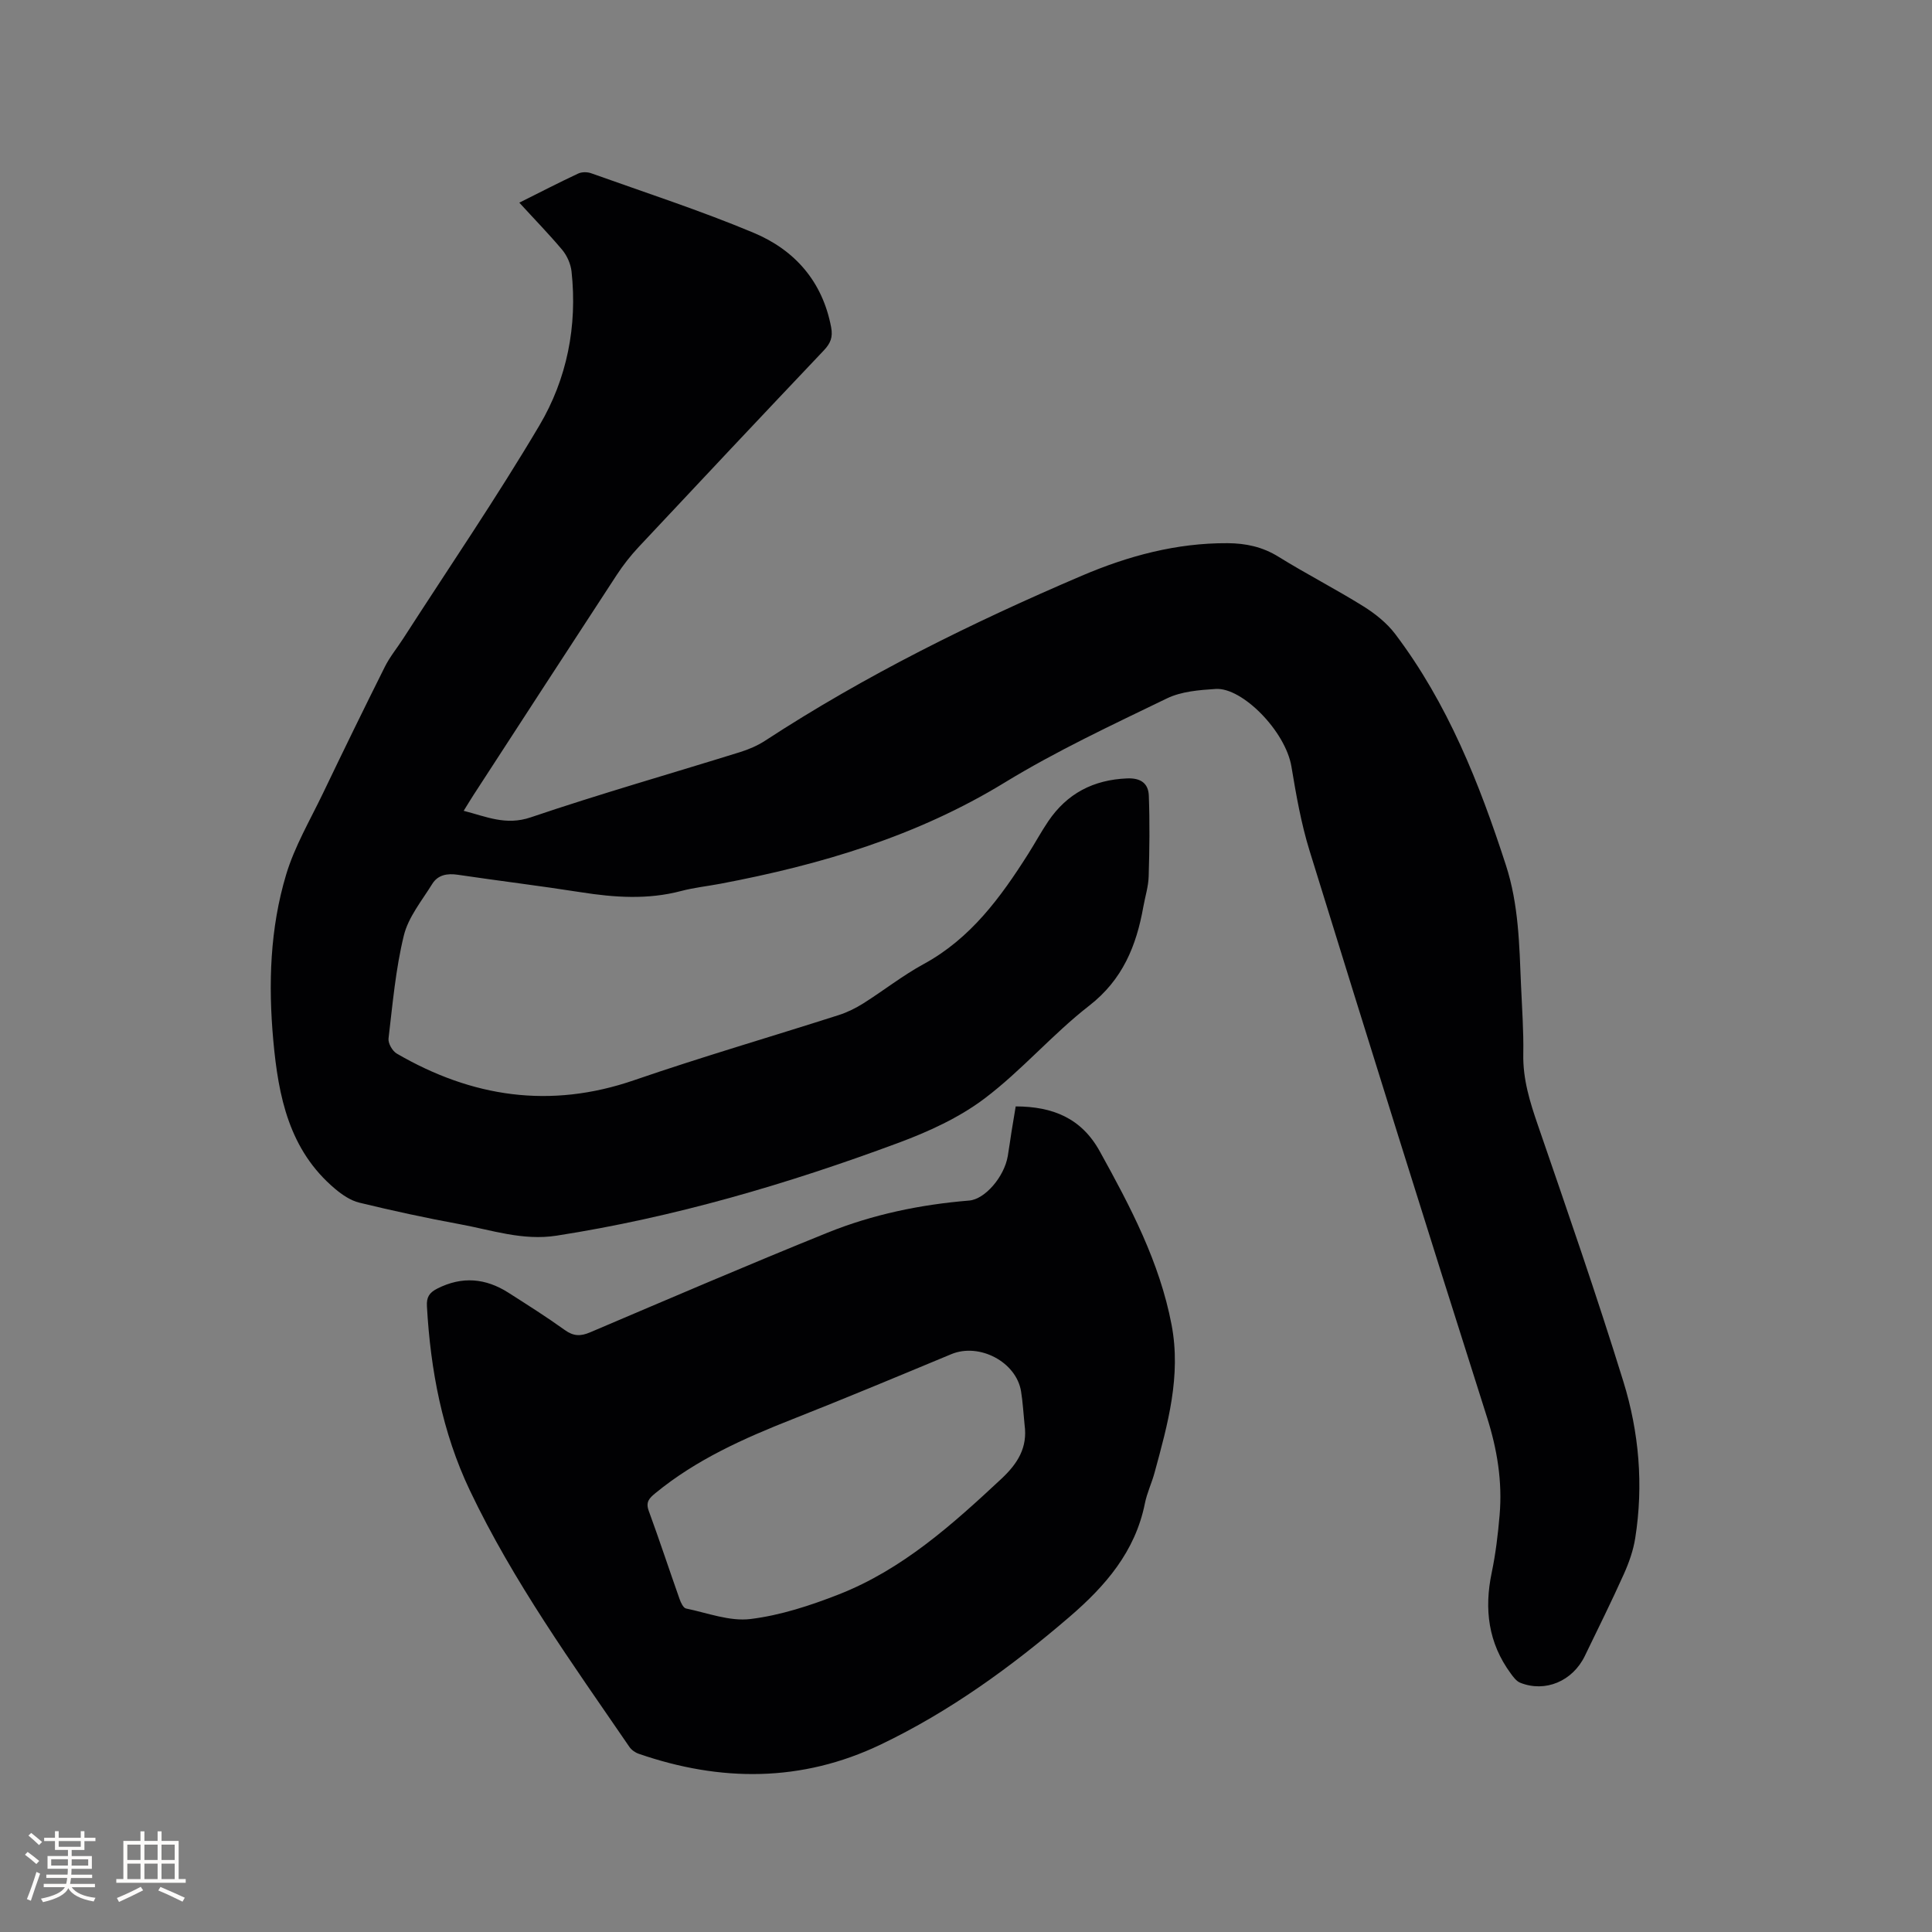 <svg enable-background="new 0 0 400 400" viewBox="0 0 400 400" xmlns="http://www.w3.org/2000/svg"><rect x="0" y="0" width="400" height="400" fill="#808080" stroke="none"/><path d="m107.52 41.96c4.22-2.11 8.17-4.15 12.19-6.03.75-.35 1.88-.35 2.68-.06 11.25 4.02 22.64 7.72 33.65 12.33 8.5 3.56 14.25 10.06 16.04 19.56.39 2.07-.14 3.32-1.49 4.76-12.84 13.54-25.63 27.13-38.38 40.75-1.65 1.77-3.17 3.7-4.5 5.73-9.92 15.16-19.78 30.37-29.65 45.56-.63.97-1.22 1.96-2.06 3.31 4.73 1.21 8.73 3.1 13.89 1.35 14.33-4.86 28.9-9.01 43.35-13.51 1.79-.56 3.59-1.33 5.16-2.35 20.74-13.54 42.84-24.45 65.57-34.16 9.62-4.11 19.61-6.8 30.18-6.74 3.76.02 7.24.75 10.55 2.81 5.76 3.57 11.81 6.67 17.56 10.25 2.45 1.53 4.87 3.46 6.6 5.74 10.88 14.39 17.42 30.89 22.93 47.89 2.63 8.1 2.77 16.45 3.12 24.8.2 4.77.56 9.54.47 14.3-.1 5.21 1.38 9.94 3.05 14.78 6.06 17.61 12.17 35.21 17.67 53 3.25 10.49 4.19 21.43 2.46 32.4-.4 2.56-1.3 5.11-2.37 7.49-2.56 5.7-5.34 11.29-8.06 16.91-2.53 5.24-8.19 7.63-13.37 5.57-.8-.32-1.45-1.19-1.99-1.94-4.64-6.32-5.51-13.3-3.93-20.85.82-3.93 1.3-7.95 1.64-11.95.59-6.93-.5-13.58-2.63-20.29-12.42-39.04-24.63-78.14-36.73-117.27-1.74-5.64-2.77-11.53-3.74-17.37-1.22-7.35-10.2-16.45-15.68-16.09-3.42.22-7.13.51-10.13 1.97-11.33 5.49-22.81 10.84-33.53 17.39-18.25 11.16-38.17 17.05-58.89 20.97-2.7.51-5.47.8-8.12 1.5-6.92 1.83-13.8 1.35-20.75.26-8.48-1.33-17-2.36-25.49-3.62-2.21-.33-4.13.02-5.3 1.9-2.15 3.47-4.95 6.87-5.88 10.68-1.7 6.95-2.32 14.18-3.17 21.32-.12.99.81 2.61 1.72 3.13 15.54 9.03 31.74 11.49 49.11 5.51 14-4.82 28.24-8.96 42.35-13.48 1.79-.57 3.53-1.43 5.12-2.43 4.21-2.66 8.16-5.78 12.51-8.15 9.71-5.29 15.9-13.77 21.61-22.77 1.42-2.24 2.68-4.58 4.16-6.77 3.9-5.76 9.33-8.6 16.33-8.89 2.89-.12 4.4 1.07 4.5 3.56.21 5.57.14 11.16-.03 16.74-.06 2.09-.73 4.17-1.1 6.25-1.44 8.1-4.28 15.13-11.23 20.52-7.59 5.9-13.96 13.4-21.63 19.19-5.3 4-11.66 6.9-17.95 9.23-22.96 8.52-46.39 15.4-70.67 19.18-7.02 1.09-13.42-1.16-20.03-2.37-6.98-1.28-13.92-2.79-20.81-4.46-1.81-.44-3.56-1.63-5.02-2.86-9.54-8.02-11.75-19.15-12.8-30.75s-.69-23.18 2.67-34.34c1.75-5.81 4.92-11.2 7.58-16.73 4.21-8.78 8.48-17.54 12.84-26.25 1.03-2.07 2.54-3.9 3.8-5.85 9.46-14.69 19.33-29.14 28.22-44.16 5.69-9.62 7.87-20.54 6.64-31.86-.17-1.55-.92-3.25-1.92-4.46-2.78-3.3-5.81-6.41-8.89-9.78z" fill="#010103"/><path d="m210.29 229.07c7.68.02 13.61 2.43 17.4 9.29 6.32 11.42 12.39 22.91 14.87 35.91 2.02 10.59-.79 20.6-3.52 30.63-.58 2.14-1.57 4.19-2 6.35-2 10-8.17 17.11-15.63 23.52-12.03 10.33-24.78 19.59-39.11 26.44-16.35 7.81-33.14 7.74-50.06 1.89-.74-.25-1.52-.81-1.95-1.45-11.79-17.21-24.02-34.17-33.02-53.09-5.71-12.01-8.14-24.9-8.88-38.13-.1-1.85.47-2.79 2.14-3.64 5.15-2.61 10.02-2.16 14.75.86 3.93 2.51 7.87 5 11.66 7.72 1.79 1.29 3.25 1.32 5.23.48 16.36-6.96 32.69-13.98 49.17-20.64 9.36-3.78 19.23-5.82 29.33-6.65 3.25-.27 7.25-4.9 7.98-9.21.28-1.67.51-3.35.77-5.02.26-1.66.55-3.32.87-5.26zm1.84 65.94c-.24-2.31-.36-4.65-.73-6.94-.99-6.11-8.65-10.11-14.43-7.71-10.94 4.55-21.88 9.12-32.9 13.47-10.09 3.98-19.92 8.36-28.39 15.32-1.24 1.02-2.04 1.81-1.37 3.64 2.22 6.06 4.24 12.2 6.39 18.28.26.74.77 1.83 1.33 1.95 4.44.92 9.05 2.71 13.35 2.18 6.21-.76 12.39-2.79 18.27-5.09 13.18-5.17 23.53-14.47 33.72-23.98 3.35-3.15 5.4-6.43 4.76-11.12z" fill="#010103"/><g fill="#fcfbfa"><path d="m5.17 384 .55-.58c.85.61 1.65 1.24 2.4 1.87l-.59.64c-.83-.73-1.62-1.38-2.36-1.93m1.22 9.53-.82-.34c.71-1.76 1.37-3.64 1.98-5.63.24.13.5.25.76.36-.6 1.67-1.24 3.54-1.92 5.61m-.5-13.5.57-.54c.56.44 1.31 1.06 2.26 1.87l-.64.64c-.68-.66-1.41-1.32-2.19-1.97m3.25.46h2.24v-1.36h.77v1.36h4.57v-1.36h.76v1.36h2.28v.69h-2.28v1.84h-2.64v1.26h4.18v2.64h-4.21c0 .45-.02.86-.05 1.21h4.32v.69h-4.38c-.04.34-.1.75-.19 1.22h5.15v.69h-4.82c.87 1.19 2.51 1.92 4.93 2.19-.17.31-.3.57-.37.76-2.77-.49-4.52-1.41-5.26-2.76-.56 1.26-2.3 2.23-5.24 2.9-.12-.24-.26-.48-.43-.72 2.73-.55 4.38-1.34 4.96-2.38h-4.38v-.69h4.65c.1-.38.17-.79.21-1.22h-4.32v-.69h4.4c.03-.34.05-.75.05-1.21h-4.2v-2.64h4.23v-1.26h-2.69v-1.84h-2.24zm1.46 4.46v1.29h3.45c.01-.4.02-.57.01-.53v-.32-.45h-3.46zm1.55-2.59h4.57v-1.19h-4.57zm6.11 2.59h-3.42v.77c-.01.19-.01.37-.02.53h3.44z"/><path d="m32.63 379.16h.82v1.98h3.54v7.89h1.46v.78h-14.37v-.78h1.46v-7.89h3.54v-1.98h.82v1.98h2.73zm-3.49 11.48.5.73c-1.61.82-3.28 1.63-5 2.41-.13-.27-.28-.55-.44-.82 1.75-.72 3.4-1.49 4.94-2.32m-2.78-5.55h2.73v-3.18h-2.73zm0 3.95h2.73v-3.2h-2.73zm3.54-3.95h2.73v-3.18h-2.73zm0 3.95h2.73v-3.2h-2.73zm7.89 4.68c-1.84-.92-3.51-1.7-5.02-2.32l.45-.73c1.89.8 3.57 1.55 5.04 2.23zm-1.62-11.81h-2.73v3.18h2.73zm-2.73 7.13h2.73v-3.2h-2.73z"/></g></svg>